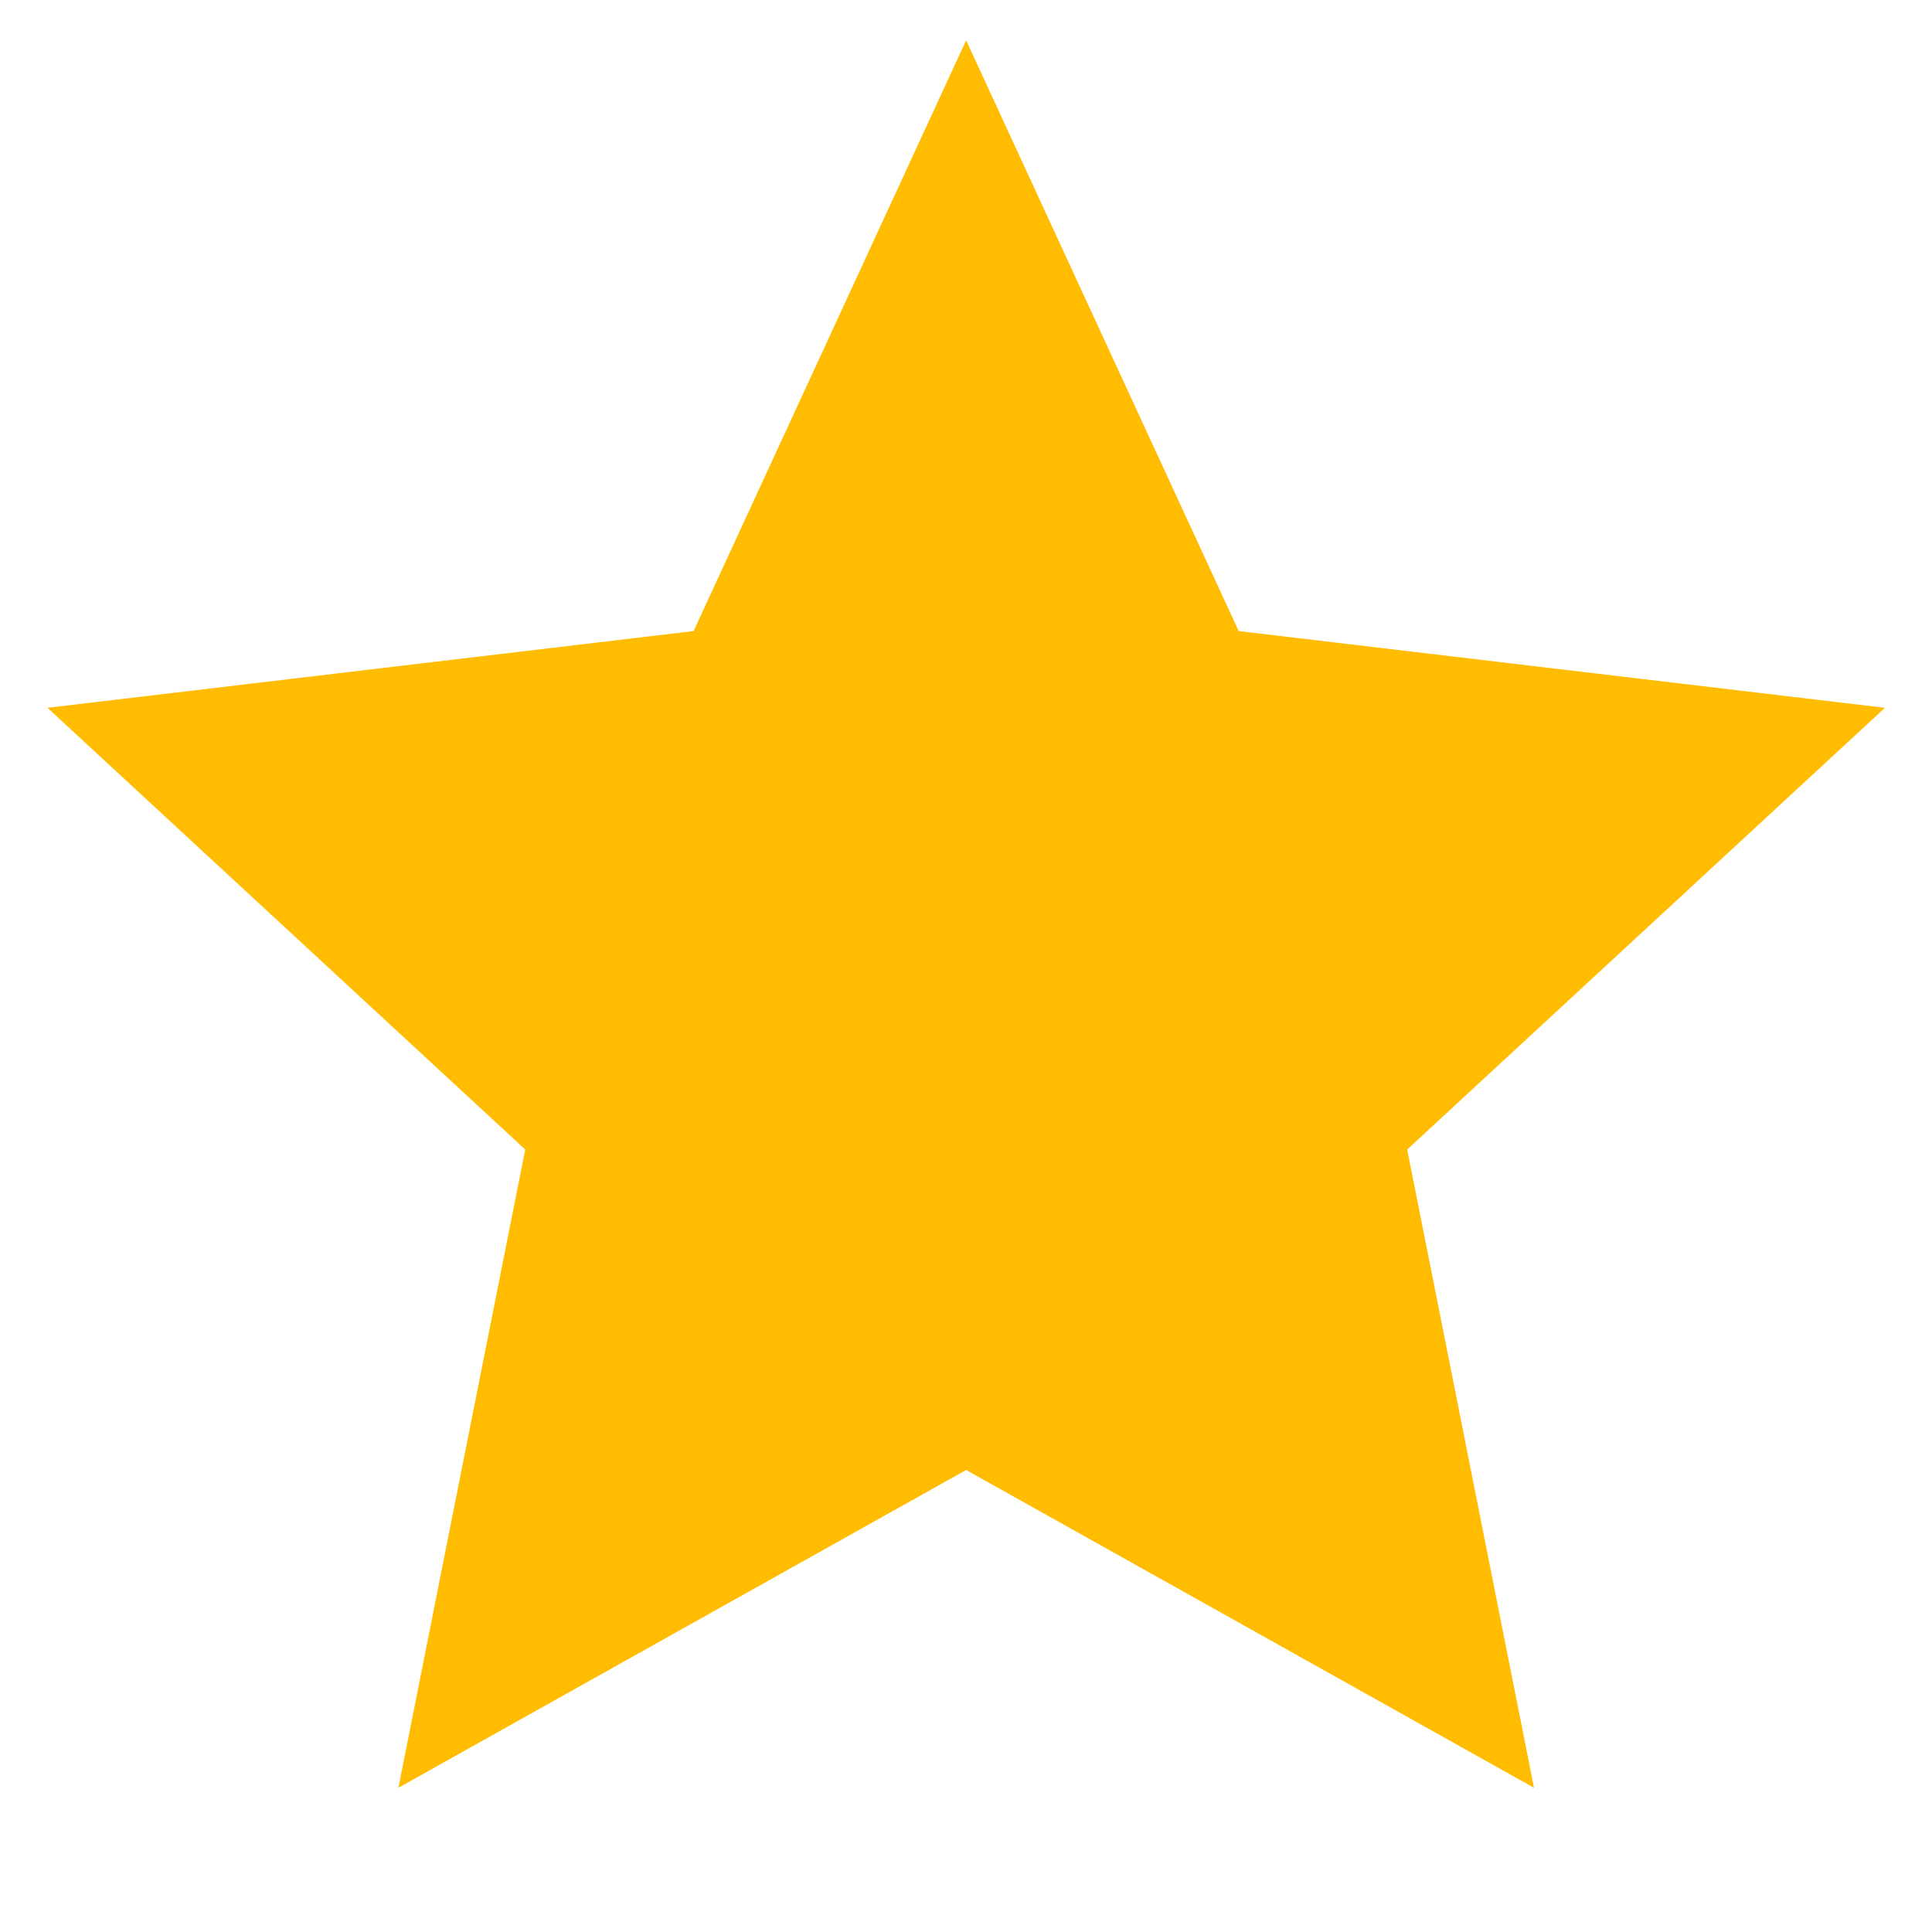<svg width="14" height="14" viewBox="0 0 14 14" fill="none" xmlns="http://www.w3.org/2000/svg">
<path d="M7.001 10.652L2.887 12.955L3.806 8.33L0.344 5.129L5.026 4.573L7.001 0.292L8.976 4.573L13.659 5.129L10.197 8.33L11.116 12.955L7.001 10.652Z" fill="#FFBC00"/>
</svg>
